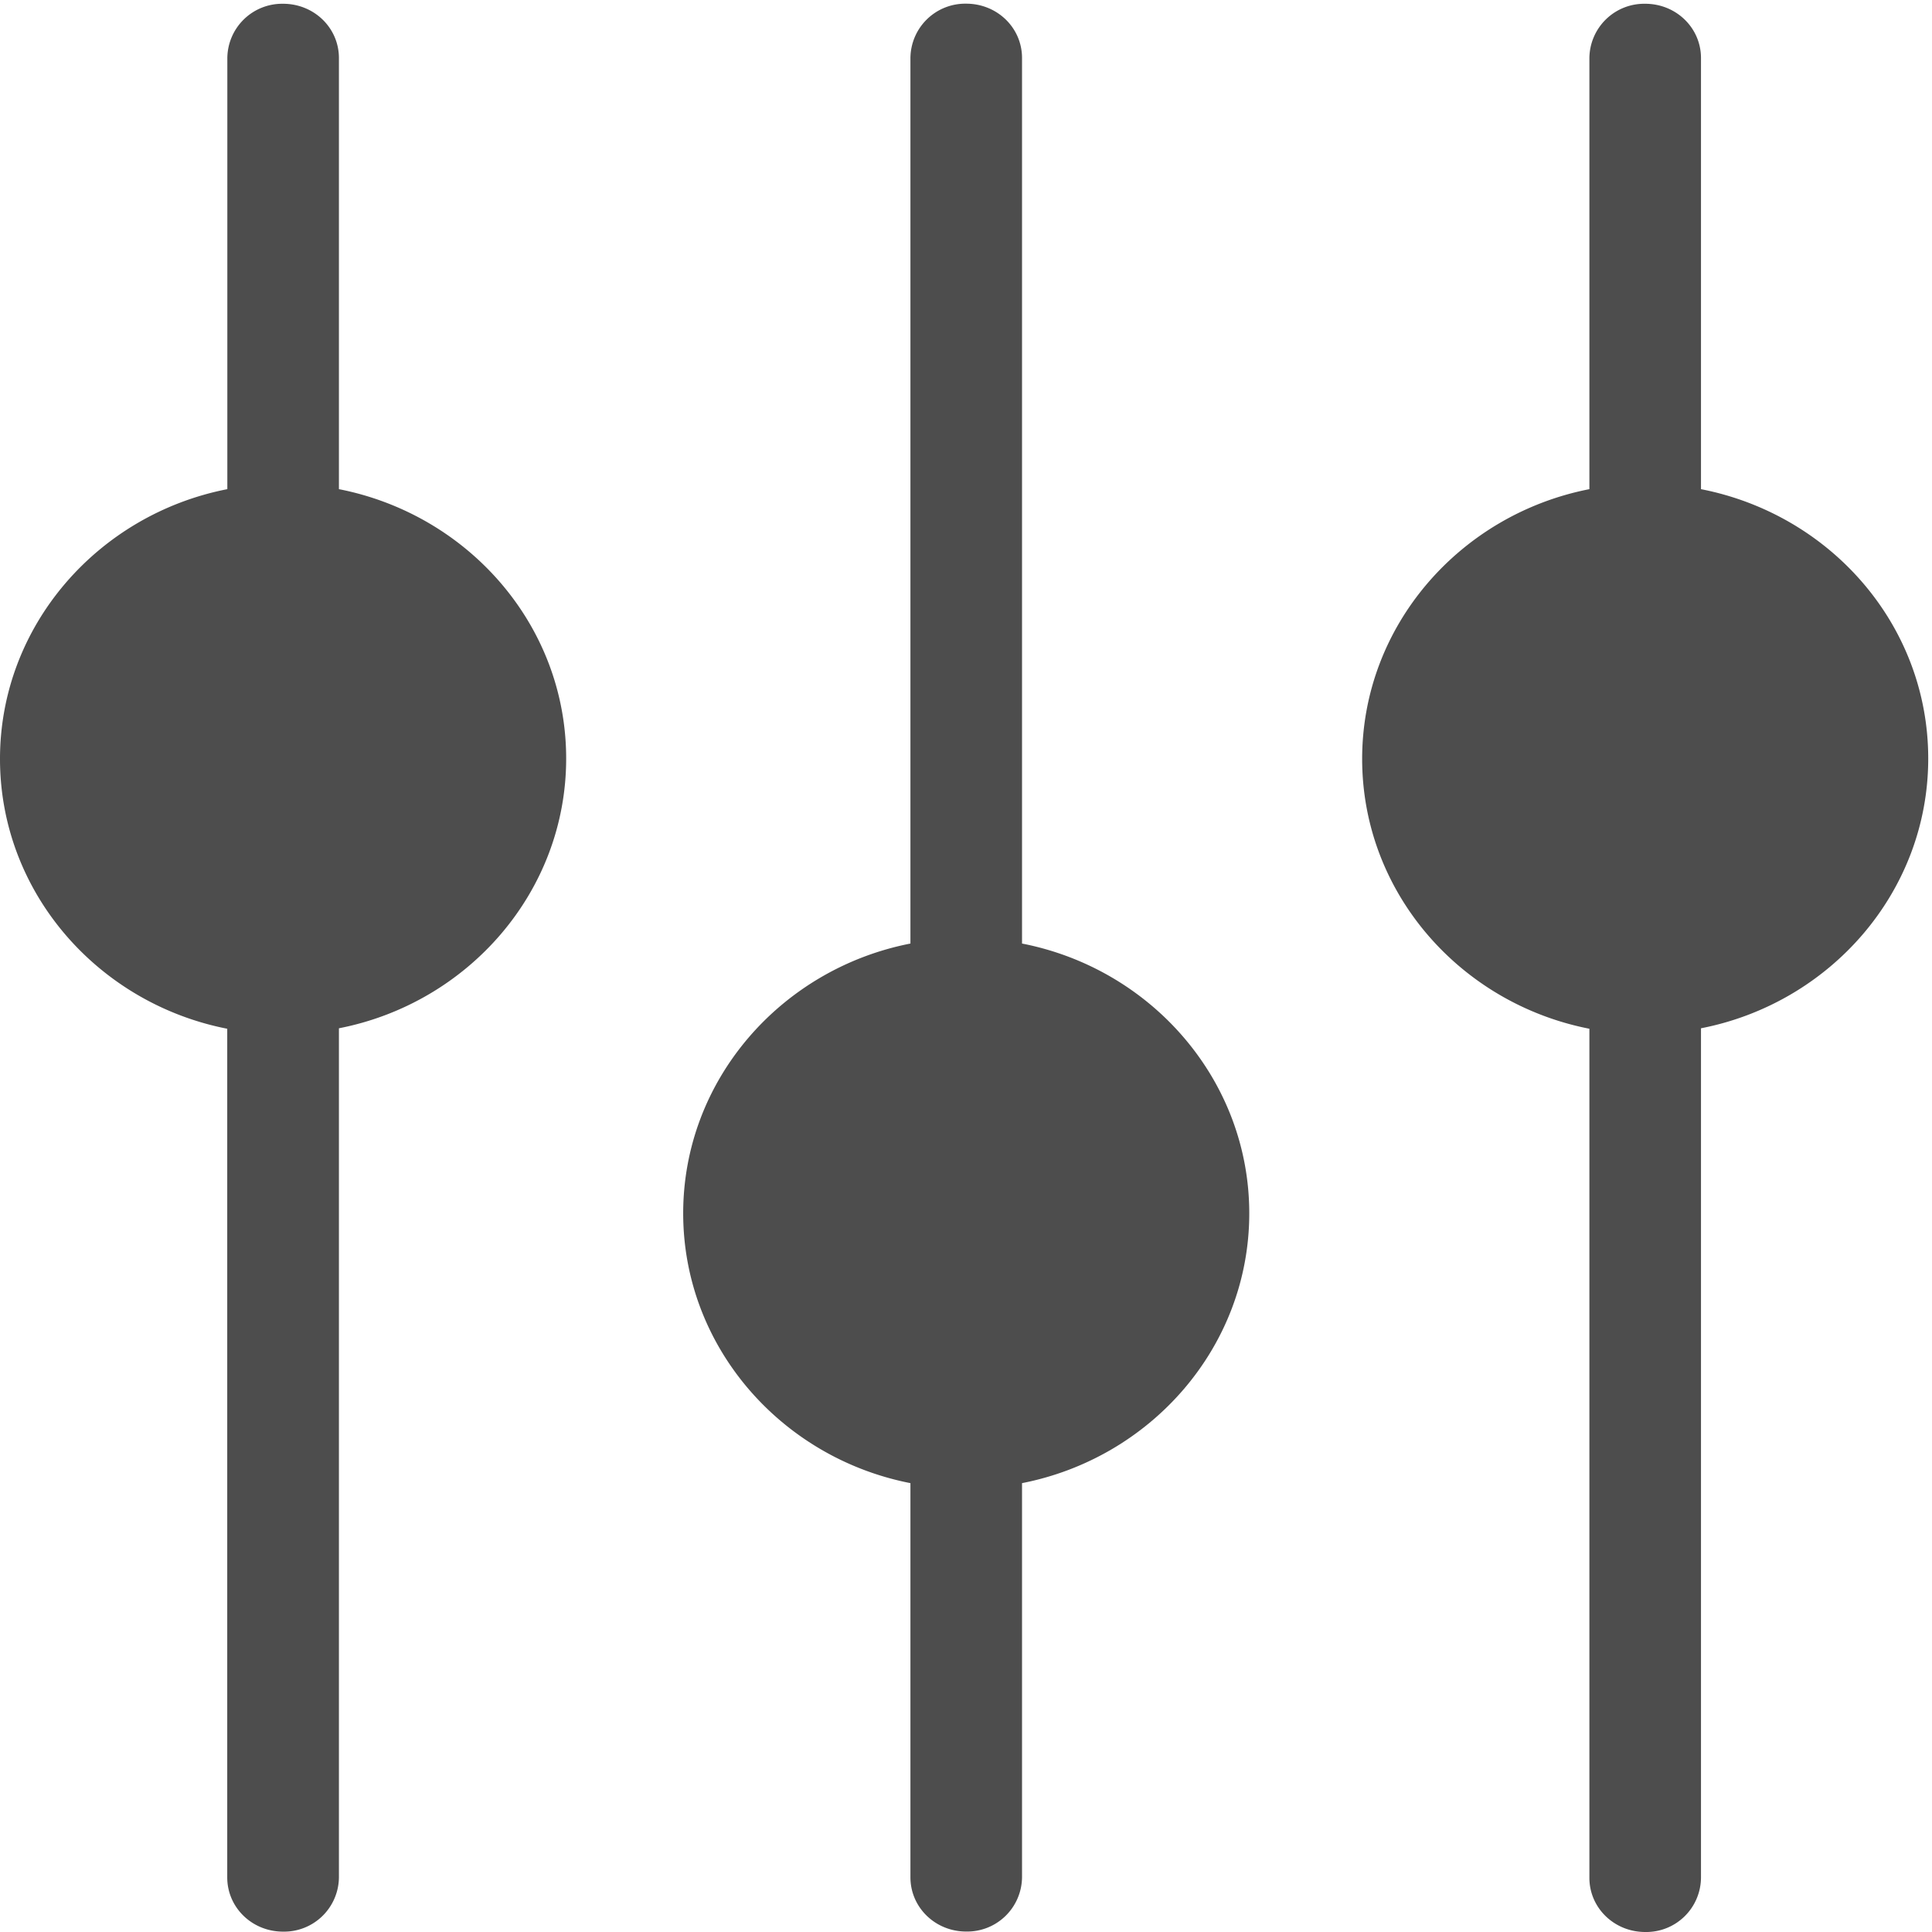 <svg xmlns="http://www.w3.org/2000/svg" width="21" height="21" viewBox="0 0 21 21">
    <g fill="#4D4D4D" fill-rule="evenodd">
        <path d="M11.109 10.257V.63c0-.328-.27-.59-.607-.59a.596.596 0 0 0-.606.59v9.626c-1.406.275-2.47 1.483-2.47 2.932 0 1.449 1.064 2.658 2.47 2.933v4.284c0 .328.27.59.606.59a.596.596 0 0 0 .607-.59v-4.284c1.406-.275 2.47-1.484 2.47-2.933 0-1.444-1.06-2.657-2.47-2.932zM3.684 5.317V.631c0-.328-.27-.59-.607-.59a.596.596 0 0 0-.606.59v4.686C1.065 5.592 0 6.801 0 8.249c0 1.45 1.065 2.658 2.47 2.933v9.224c0 .328.27.59.607.59a.596.596 0 0 0 .607-.59v-9.229c1.405-.274 2.47-1.483 2.47-2.932 0-1.449-1.065-2.653-2.47-2.928zM18.489 5.317V.631c0-.328-.27-.59-.606-.59a.596.596 0 0 0-.607.59v4.686c-1.406.275-2.47 1.484-2.47 2.932 0 1.45 1.064 2.658 2.47 2.933v9.229c0 .327.27.589.607.589a.595.595 0 0 0 .606-.589v-9.234c1.406-.274 2.47-1.483 2.47-2.932 0-1.449-1.06-2.653-2.47-2.928z"/>
    </g>
</svg>
